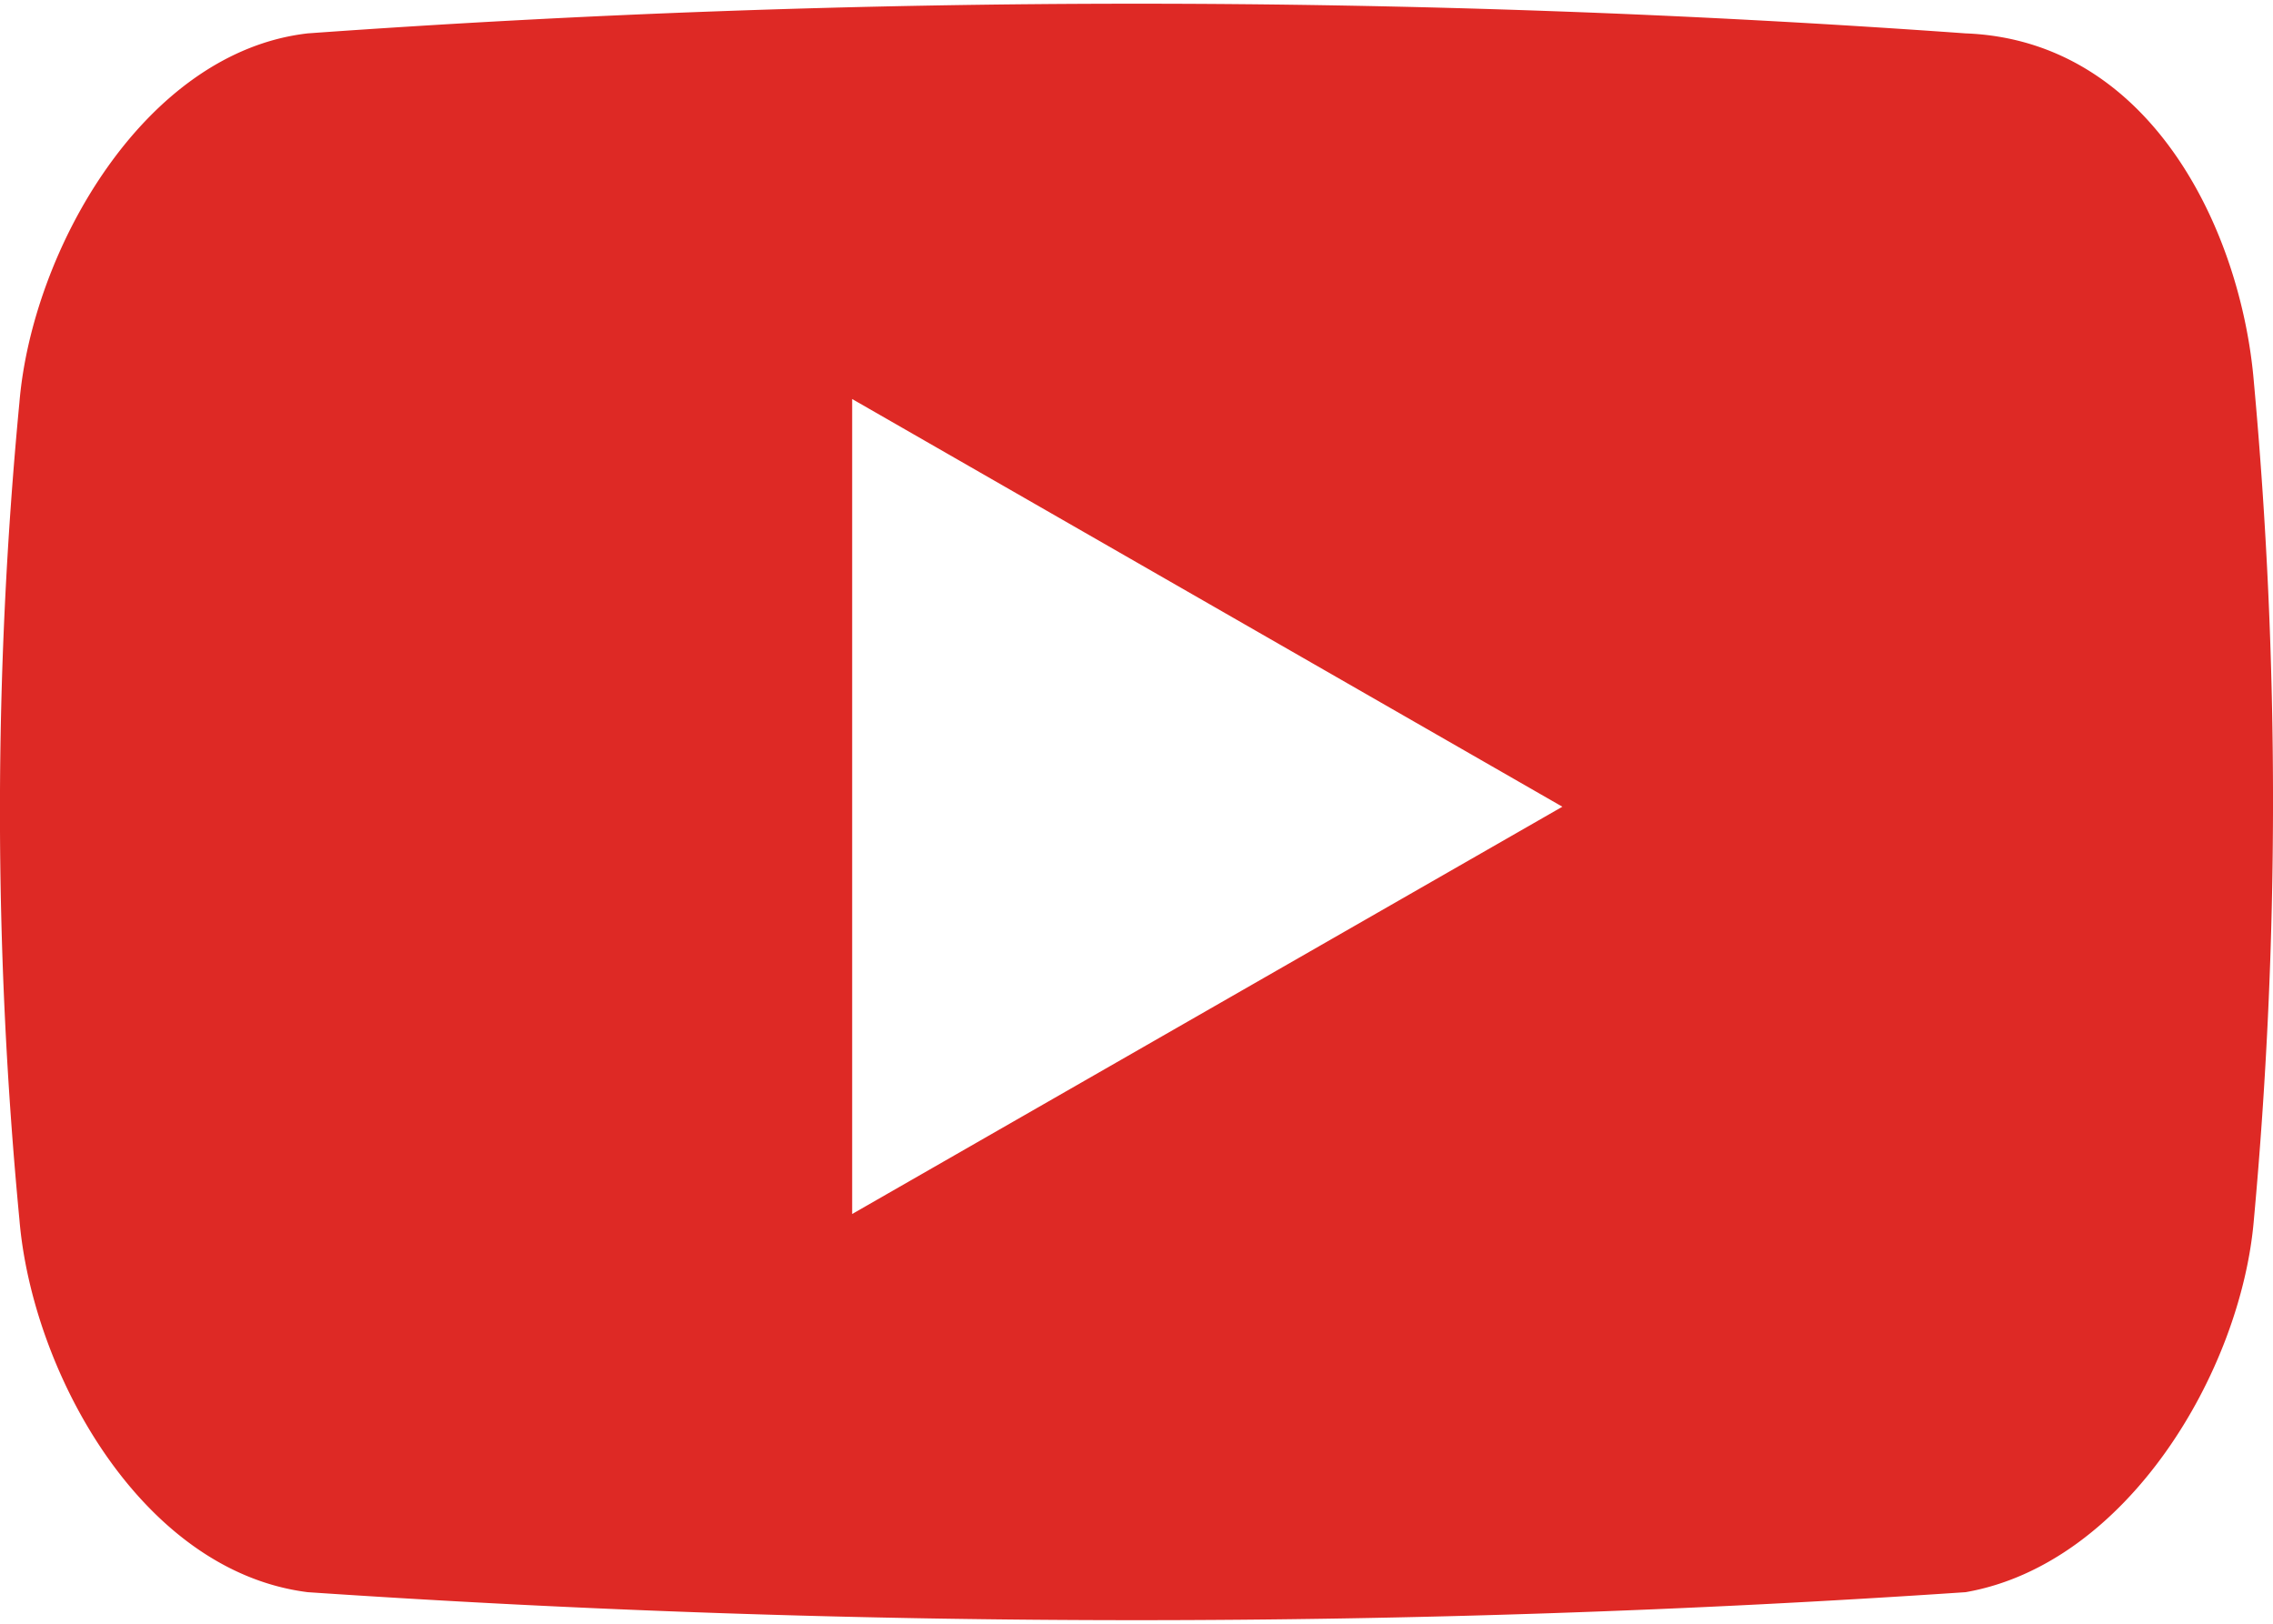 <svg xmlns="http://www.w3.org/2000/svg" width="35" height="25" viewBox="0 0 22.499 16"><path d="M22.31 3.75c-.124-1.5-1.018-3.385-2.854-3.455a114.77 114.77 0 00-16.41 0C1.422.481.316 2.45.192 3.95a42.534 42.534 0 000 8.083c.124 1.5 1.2 3.482 2.854 3.69a121.617 121.617 0 0016.41 0c1.6-.279 2.73-2.19 2.854-3.69a45.431 45.431 0 000-8.283zM8.435 11.98V3.914l7.03 4.035z" fill="#de2925"/></svg>